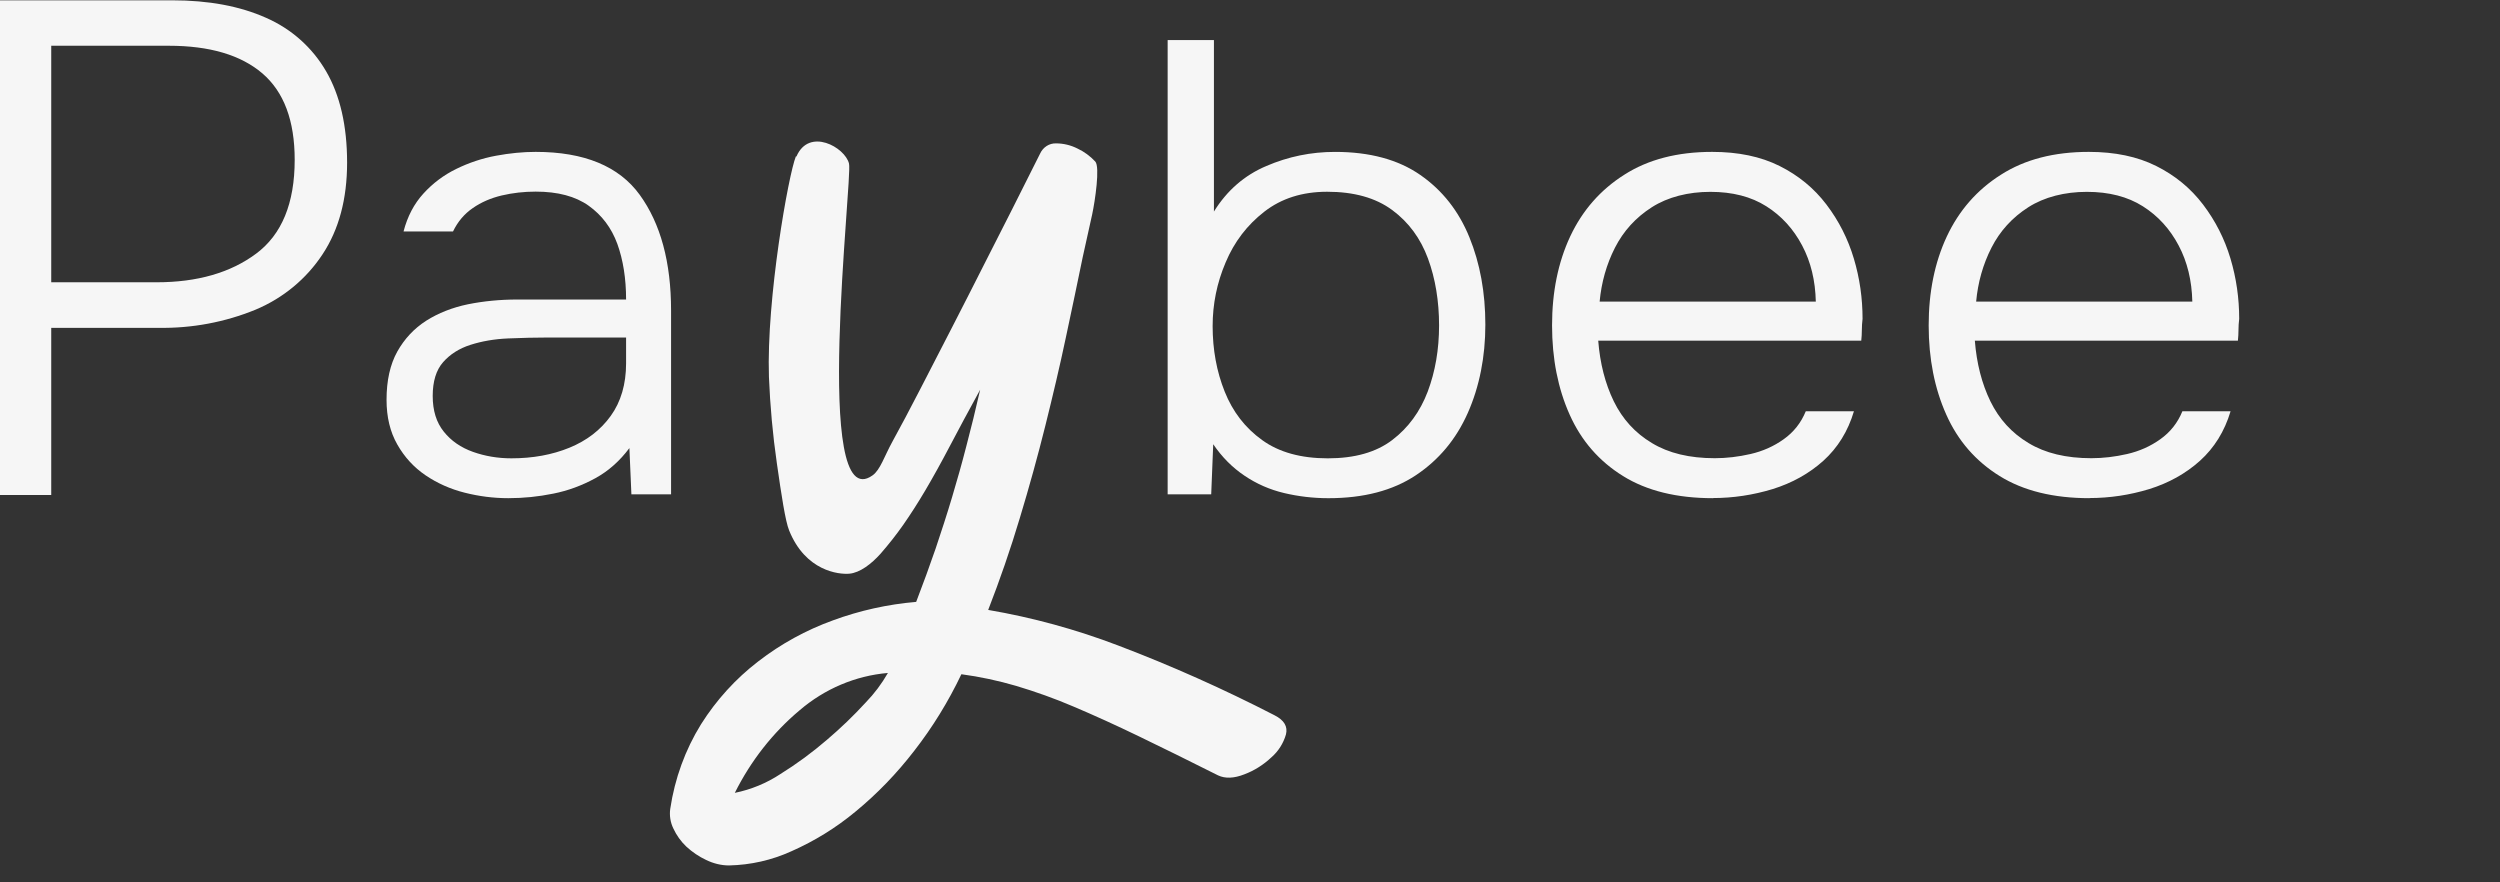 <?xml version="1.0" encoding="UTF-8"?>
<svg xmlns="http://www.w3.org/2000/svg" width="170" height="60" viewBox="0 0 170 60" fill="none">
  <rect x="0" y="0" width="170" height="60" fill="#333333" stroke="none"/>
  <g clip-path="url(#clip0_1632_6452)">
    <path d="M3.484 19.195H10.646C13.415 19.195 15.679 18.545 17.421 17.245C19.164 15.946 20.039 13.823 20.039 10.867C20.039 8.205 19.308 6.248 17.839 4.988C16.37 3.736 14.25 3.111 11.48 3.111H3.484V19.195ZM0 33.662V0.021H11.705C14.186 0.021 16.314 0.417 18.088 1.209C19.814 1.962 21.243 3.237 22.174 4.846C23.122 6.478 23.603 8.546 23.603 11.057C23.603 13.53 23.049 15.605 21.933 17.293C20.833 18.965 19.252 20.272 17.381 21.056C15.294 21.912 13.038 22.332 10.774 22.293H3.484V33.662H0Z" fill="#F6F6F6"></path>
    <path d="M34.779 31.166C36.224 31.166 37.54 30.928 38.721 30.445C39.901 29.962 40.84 29.241 41.53 28.282C42.221 27.323 42.574 26.127 42.574 24.701V22.95H37.348C36.432 22.95 35.501 22.974 34.562 23.013C33.614 23.053 32.764 23.203 31.993 23.449C31.222 23.695 30.604 24.091 30.13 24.629C29.657 25.168 29.424 25.937 29.424 26.927C29.424 27.918 29.673 28.726 30.178 29.352C30.676 29.978 31.343 30.437 32.169 30.73C32.996 31.023 33.863 31.166 34.779 31.166ZM34.562 33.876C33.558 33.876 32.571 33.749 31.599 33.503C30.628 33.258 29.737 32.862 28.942 32.323C28.147 31.784 27.505 31.087 27.015 30.223C26.526 29.367 26.285 28.353 26.285 27.189C26.285 25.881 26.526 24.788 27.015 23.908C27.505 23.037 28.155 22.34 28.982 21.809C29.809 21.286 30.756 20.913 31.816 20.692C32.876 20.478 34 20.367 35.18 20.367H42.574C42.574 18.941 42.373 17.681 41.98 16.587C41.579 15.494 40.928 14.63 40.029 13.989C39.13 13.347 37.926 13.03 36.424 13.03C35.63 13.03 34.859 13.117 34.12 13.291C33.382 13.466 32.723 13.751 32.153 14.147C31.575 14.543 31.126 15.074 30.805 15.74H27.441C27.706 14.718 28.155 13.862 28.79 13.165C29.424 12.467 30.17 11.905 31.029 11.485C31.888 11.065 32.788 10.764 33.727 10.59C34.674 10.415 35.573 10.328 36.424 10.328C39.732 10.328 42.092 11.303 43.505 13.252C44.918 15.201 45.633 17.823 45.633 21.119V33.614H42.935L42.799 30.469C42.149 31.34 41.378 32.03 40.479 32.521C39.58 33.012 38.624 33.369 37.621 33.567C36.617 33.773 35.597 33.876 34.57 33.876" fill="#F6F6F6"></path>
    <path d="M90.286 31.167C92.117 31.167 93.578 30.755 94.67 29.923C95.762 29.091 96.564 27.998 97.086 26.627C97.6 25.256 97.857 23.759 97.857 22.127C97.857 20.494 97.608 18.949 97.102 17.579C96.597 16.208 95.786 15.107 94.67 14.283C93.546 13.451 92.069 13.039 90.246 13.039C88.56 13.039 87.139 13.49 85.975 14.393C84.811 15.297 83.928 16.446 83.342 17.848C82.748 19.242 82.459 20.684 82.459 22.174C82.459 23.774 82.732 25.264 83.278 26.627C83.823 27.998 84.674 29.099 85.823 29.923C86.971 30.755 88.464 31.167 90.294 31.167M90.334 33.877C89.299 33.877 88.295 33.758 87.324 33.528C86.352 33.298 85.445 32.902 84.626 32.347C83.799 31.793 83.093 31.08 82.499 30.208L82.362 33.615H79.4V2.723H82.547V14.386C83.43 12.959 84.618 11.921 86.112 11.288C87.605 10.646 89.154 10.329 90.784 10.329C93.144 10.329 95.079 10.852 96.581 11.898C98.09 12.944 99.198 14.362 99.92 16.137C100.643 17.911 101.004 19.892 101.004 22.079C101.004 24.266 100.603 26.294 99.808 28.085C99.013 29.875 97.833 31.286 96.267 32.324C94.702 33.362 92.727 33.877 90.334 33.877Z" fill="#F6F6F6"></path>
    <path d="M108.775 20.509H123.475C123.443 19.083 123.138 17.808 122.544 16.69C121.95 15.565 121.139 14.678 120.111 14.028C119.076 13.371 117.807 13.046 116.306 13.046C114.805 13.046 113.416 13.394 112.324 14.092C111.232 14.789 110.397 15.708 109.819 16.841C109.241 17.974 108.896 19.202 108.775 20.509ZM116.475 33.876C114.026 33.876 111.987 33.377 110.365 32.37C108.743 31.364 107.531 29.978 106.736 28.195C105.941 26.42 105.54 24.392 105.54 22.126C105.54 19.86 105.949 17.839 106.776 16.072C107.603 14.313 108.824 12.911 110.453 11.881C112.075 10.843 114.066 10.328 116.426 10.328C118.201 10.328 119.726 10.645 121.011 11.287C122.295 11.929 123.355 12.8 124.198 13.909C125.041 15.019 125.659 16.239 126.06 17.578C126.462 18.917 126.654 20.288 126.654 21.682C126.622 21.944 126.606 22.197 126.606 22.443C126.606 22.688 126.59 22.934 126.566 23.164H108.679C108.8 24.709 109.153 26.087 109.739 27.292C110.333 28.504 111.192 29.447 112.332 30.128C113.464 30.817 114.893 31.158 116.603 31.158C117.398 31.158 118.209 31.063 119.036 30.873C119.863 30.683 120.617 30.35 121.292 29.867C121.974 29.383 122.472 28.75 122.793 27.965H126.068C125.659 29.336 124.96 30.453 123.989 31.332C123.018 32.204 121.862 32.846 120.537 33.258C119.212 33.662 117.847 33.868 116.467 33.868" fill="#F6F6F6"></path>
    <path d="M134.378 20.509H149.078C149.045 19.083 148.74 17.808 148.146 16.69C147.552 15.565 146.741 14.678 145.714 14.028C144.678 13.371 143.41 13.046 141.908 13.046C140.407 13.046 139.018 13.394 137.926 14.092C136.834 14.789 135.999 15.708 135.421 16.841C134.843 17.974 134.498 19.202 134.378 20.509ZM142.085 33.876C139.636 33.876 137.597 33.377 135.975 32.37C134.354 31.364 133.141 29.978 132.347 28.195C131.552 26.42 131.15 24.392 131.15 22.126C131.15 19.86 131.56 17.839 132.387 16.072C133.214 14.313 134.434 12.911 136.064 11.881C137.685 10.843 139.676 10.328 142.037 10.328C143.811 10.328 145.336 10.645 146.621 11.287C147.905 11.929 148.965 12.8 149.808 13.909C150.651 15.019 151.269 16.239 151.671 17.578C152.072 18.917 152.265 20.288 152.265 21.682C152.233 21.944 152.217 22.197 152.217 22.443C152.217 22.688 152.201 22.934 152.177 23.164H134.289C134.41 24.709 134.763 26.087 135.349 27.292C135.943 28.504 136.802 29.447 137.942 30.128C139.074 30.817 140.503 31.158 142.213 31.158C143.008 31.158 143.819 31.063 144.646 30.873C145.473 30.683 146.228 30.35 146.902 29.867C147.584 29.383 148.082 28.75 148.403 27.965H151.679C151.269 29.336 150.571 30.453 149.599 31.332C148.628 32.204 147.472 32.846 146.147 33.258C144.823 33.662 143.458 33.868 142.077 33.868" fill="#F6F6F6"></path>
    <path d="M60.373 45.761C58.173 45.951 56.078 46.839 54.368 48.304C52.545 49.834 51.052 51.743 49.968 53.914C51.068 53.692 52.128 53.256 53.075 52.63C54.183 51.941 55.235 51.165 56.23 50.309C57.162 49.517 58.045 48.669 58.872 47.766C59.45 47.171 59.955 46.498 60.373 45.769M54.159 10.638C55.018 8.649 57.459 10.012 57.732 11.121C57.989 12.127 55.211 35.279 59.337 32.323C59.859 31.951 60.132 31.032 60.686 30.026C61.24 29.019 61.866 27.839 62.573 26.468C63.279 25.097 64.002 23.695 64.748 22.245C65.495 20.795 66.218 19.369 66.924 17.974C67.63 16.572 68.273 15.312 68.843 14.195C69.413 13.07 70.039 11.826 70.729 10.44C70.93 10.004 71.356 9.734 71.813 9.75C72.311 9.75 72.809 9.869 73.266 10.099C73.724 10.313 74.133 10.614 74.479 10.986C74.808 11.351 74.463 13.664 74.27 14.568C74.077 15.471 73.86 16.453 73.62 17.507C73.274 19.187 72.897 21.001 72.48 22.942C72.07 24.884 71.596 26.888 71.083 28.948C70.569 31.008 69.991 33.1 69.349 35.223C68.714 37.347 67.992 39.43 67.197 41.475C70.207 41.99 73.162 42.798 76.028 43.891C79.657 45.27 83.205 46.855 86.666 48.637C87.324 48.97 87.581 49.406 87.444 49.944C87.268 50.555 86.922 51.093 86.457 51.497C85.919 52.005 85.293 52.401 84.618 52.654C83.912 52.931 83.318 52.955 82.828 52.725C80.861 51.735 79.071 50.856 77.465 50.079C75.859 49.303 74.374 48.629 73.009 48.051C71.733 47.504 70.424 47.037 69.1 46.641C67.879 46.284 66.627 46.015 65.374 45.848C64.491 47.702 63.416 49.453 62.163 51.062C60.983 52.591 59.65 53.977 58.173 55.19C56.849 56.291 55.379 57.194 53.822 57.883C52.481 58.494 51.036 58.819 49.575 58.85C49.037 58.85 48.507 58.715 48.017 58.478C47.528 58.248 47.07 57.939 46.669 57.567C46.299 57.218 46.002 56.798 45.785 56.331C45.585 55.919 45.513 55.451 45.577 54.999C45.882 52.947 46.596 50.982 47.672 49.247C48.716 47.591 50.032 46.149 51.558 44.977C53.107 43.78 54.817 42.845 56.632 42.188C58.462 41.514 60.365 41.094 62.3 40.928C62.781 39.676 63.223 38.464 63.624 37.299C64.018 36.127 64.395 34.97 64.74 33.813C65.085 32.664 65.415 31.491 65.72 30.303C66.033 29.114 66.346 27.847 66.651 26.5C65.856 27.95 65.166 29.233 64.58 30.351C63.994 31.468 63.44 32.466 62.926 33.337C62.412 34.209 61.906 34.993 61.425 35.683C60.943 36.372 60.421 37.03 59.875 37.656C59.257 38.345 58.478 38.947 57.756 39.011C57.033 39.074 54.777 38.836 53.661 36.071C53.404 35.437 53.139 33.686 52.826 31.499C52.545 29.558 52.369 27.601 52.288 25.636C52.112 20.296 53.621 11.85 54.119 10.638" fill="#F6F6F6"></path>
  </g>
  <defs>
    <clipPath id="clip0_1632_6452">
      <rect width="152.265" height="58.83" fill="white" transform="translate(0 0.021)"></rect>
    </clipPath>
  </defs>
</svg>
